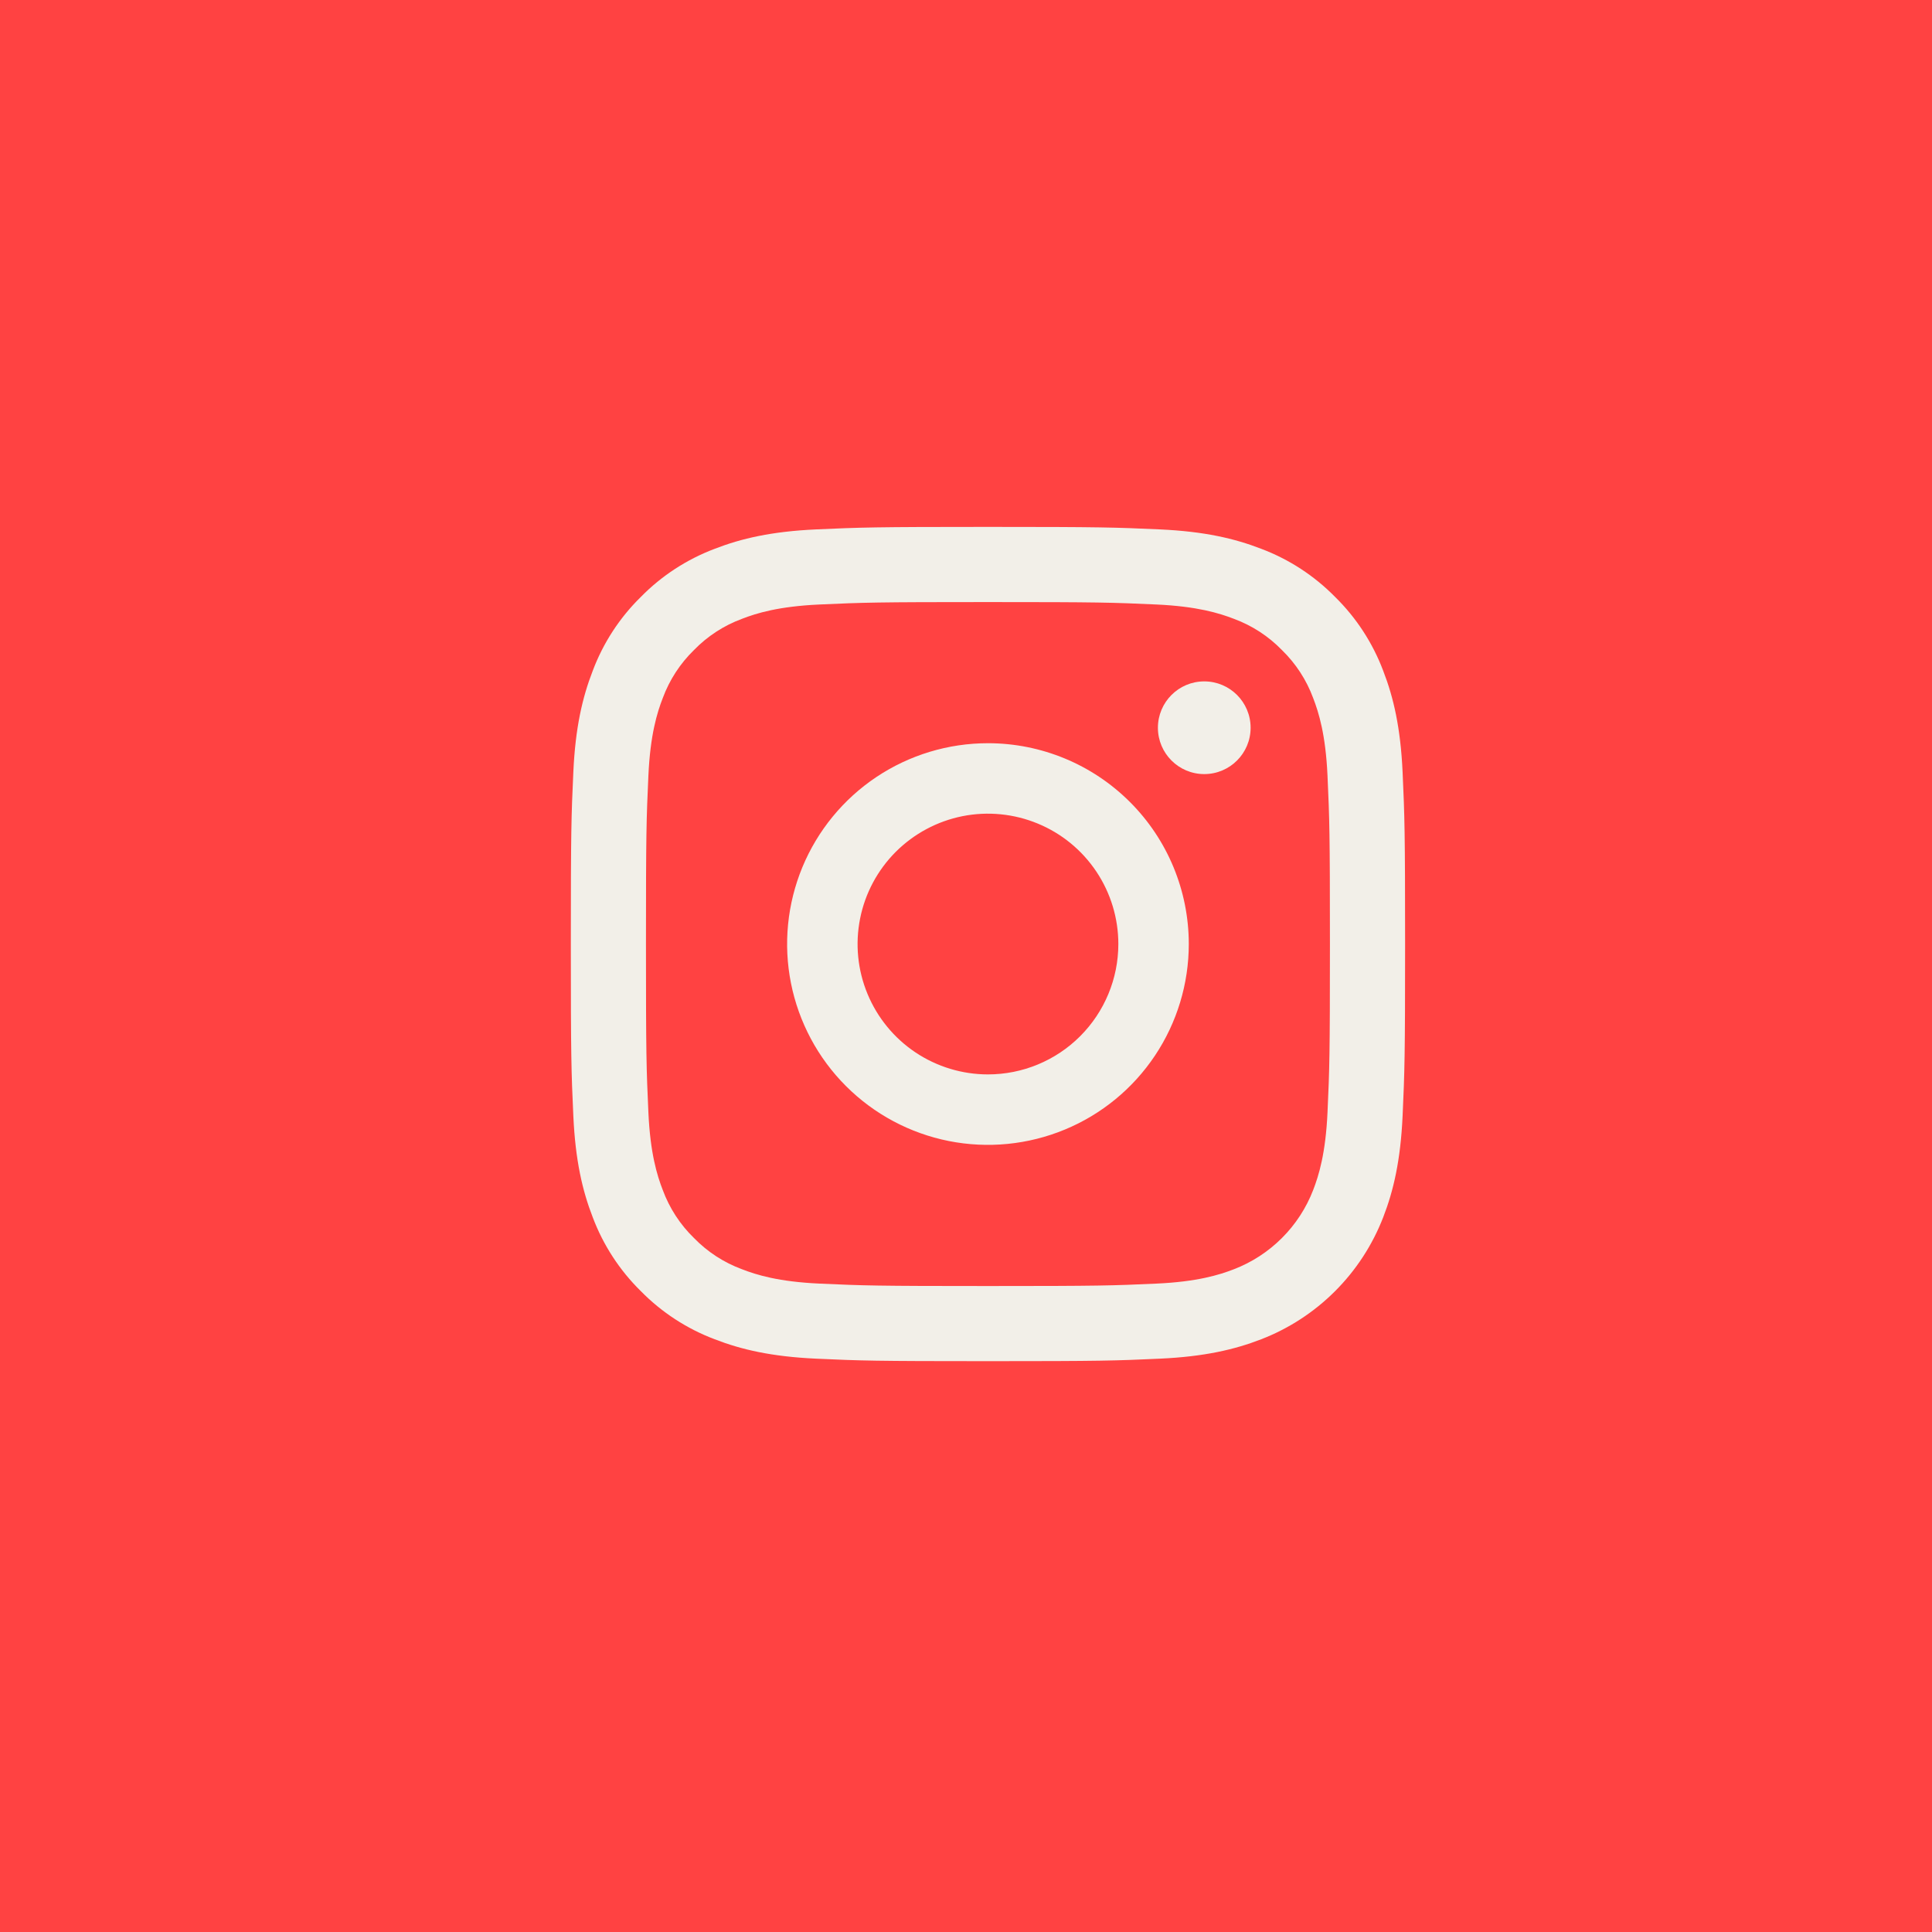 <?xml version="1.0" encoding="UTF-8"?> <svg xmlns="http://www.w3.org/2000/svg" width="54" height="54" viewBox="0 0 54 54" fill="none"> <rect width="54" height="54" fill="#FF4242"></rect> <rect width="23.318" height="23.318" transform="translate(15.955 14.727)" fill="#FF4242"></rect> <path d="M27.614 16.828C30.727 16.828 31.095 16.84 32.325 16.896C33.462 16.948 34.079 17.138 34.49 17.297C34.996 17.484 35.454 17.782 35.83 18.169C36.218 18.546 36.516 19.004 36.703 19.51C36.862 19.921 37.052 20.538 37.104 21.675C37.16 22.904 37.172 23.273 37.172 26.386C37.172 29.5 37.16 29.868 37.104 31.098C37.052 32.234 36.862 32.852 36.703 33.263C36.509 33.765 36.212 34.222 35.83 34.603C35.449 34.984 34.993 35.281 34.49 35.475C34.079 35.635 33.462 35.825 32.325 35.877C31.096 35.933 30.727 35.945 27.614 35.945C24.5 35.945 24.132 35.933 22.902 35.877C21.765 35.825 21.148 35.635 20.737 35.475C20.231 35.288 19.773 34.99 19.397 34.603C19.01 34.227 18.712 33.769 18.525 33.263C18.365 32.852 18.175 32.234 18.123 31.098C18.067 29.868 18.055 29.5 18.055 26.386C18.055 23.273 18.067 22.904 18.123 21.675C18.175 20.538 18.365 19.921 18.525 19.51C18.712 19.004 19.01 18.546 19.397 18.169C19.773 17.782 20.231 17.484 20.737 17.297C21.148 17.137 21.766 16.948 22.902 16.896C24.132 16.84 24.5 16.828 27.614 16.828M27.614 14.727C24.447 14.727 24.05 14.741 22.807 14.797C21.566 14.854 20.718 15.051 19.977 15.339C19.199 15.632 18.494 16.091 17.912 16.684C17.318 17.266 16.859 17.971 16.567 18.749C16.279 19.491 16.081 20.338 16.025 21.579C15.968 22.823 15.955 23.22 15.955 26.386C15.955 29.553 15.968 29.95 16.025 31.193C16.082 32.434 16.279 33.282 16.567 34.023C16.86 34.801 17.319 35.506 17.912 36.088C18.494 36.681 19.199 37.14 19.977 37.433C20.718 37.721 21.566 37.918 22.807 37.975C24.05 38.032 24.447 38.045 27.614 38.045C30.78 38.045 31.177 38.032 32.421 37.975C33.662 37.918 34.509 37.721 35.251 37.433C36.025 37.134 36.729 36.675 37.316 36.088C37.903 35.501 38.361 34.798 38.661 34.023C38.949 33.282 39.146 32.434 39.203 31.193C39.259 29.95 39.273 29.553 39.273 26.386C39.273 23.22 39.259 22.823 39.203 21.579C39.146 20.338 38.949 19.491 38.661 18.749C38.368 17.971 37.909 17.266 37.316 16.684C36.733 16.091 36.029 15.632 35.251 15.339C34.509 15.051 33.662 14.854 32.421 14.797C31.177 14.741 30.78 14.727 27.614 14.727H27.614Z" fill="#F2EFE8"></path> <path d="M27.614 20.773C26.503 20.773 25.418 21.102 24.495 21.718C23.572 22.335 22.852 23.212 22.427 24.238C22.003 25.264 21.891 26.392 22.108 27.481C22.325 28.57 22.859 29.57 23.644 30.355C24.429 31.141 25.43 31.675 26.519 31.892C27.608 32.108 28.736 31.997 29.762 31.572C30.788 31.148 31.665 30.428 32.281 29.505C32.898 28.582 33.227 27.496 33.227 26.386C33.227 24.897 32.636 23.469 31.583 22.417C30.53 21.364 29.103 20.773 27.614 20.773ZM27.614 30.03C26.893 30.03 26.189 29.816 25.589 29.416C24.99 29.015 24.523 28.446 24.247 27.78C23.971 27.115 23.899 26.382 24.04 25.675C24.18 24.968 24.528 24.319 25.037 23.809C25.547 23.3 26.196 22.953 26.903 22.812C27.61 22.672 28.342 22.744 29.008 23.02C29.674 23.295 30.243 23.762 30.644 24.362C31.044 24.961 31.258 25.665 31.258 26.386C31.258 27.352 30.874 28.279 30.19 28.963C29.507 29.646 28.58 30.03 27.614 30.03Z" fill="#F2EFE8"></path> <path d="M33.659 21.636C34.375 21.636 34.955 21.056 34.955 20.341C34.955 19.625 34.375 19.045 33.659 19.045C32.944 19.045 32.364 19.625 32.364 20.341C32.364 21.056 32.944 21.636 33.659 21.636Z" fill="#F2EFE8"></path> </svg> 